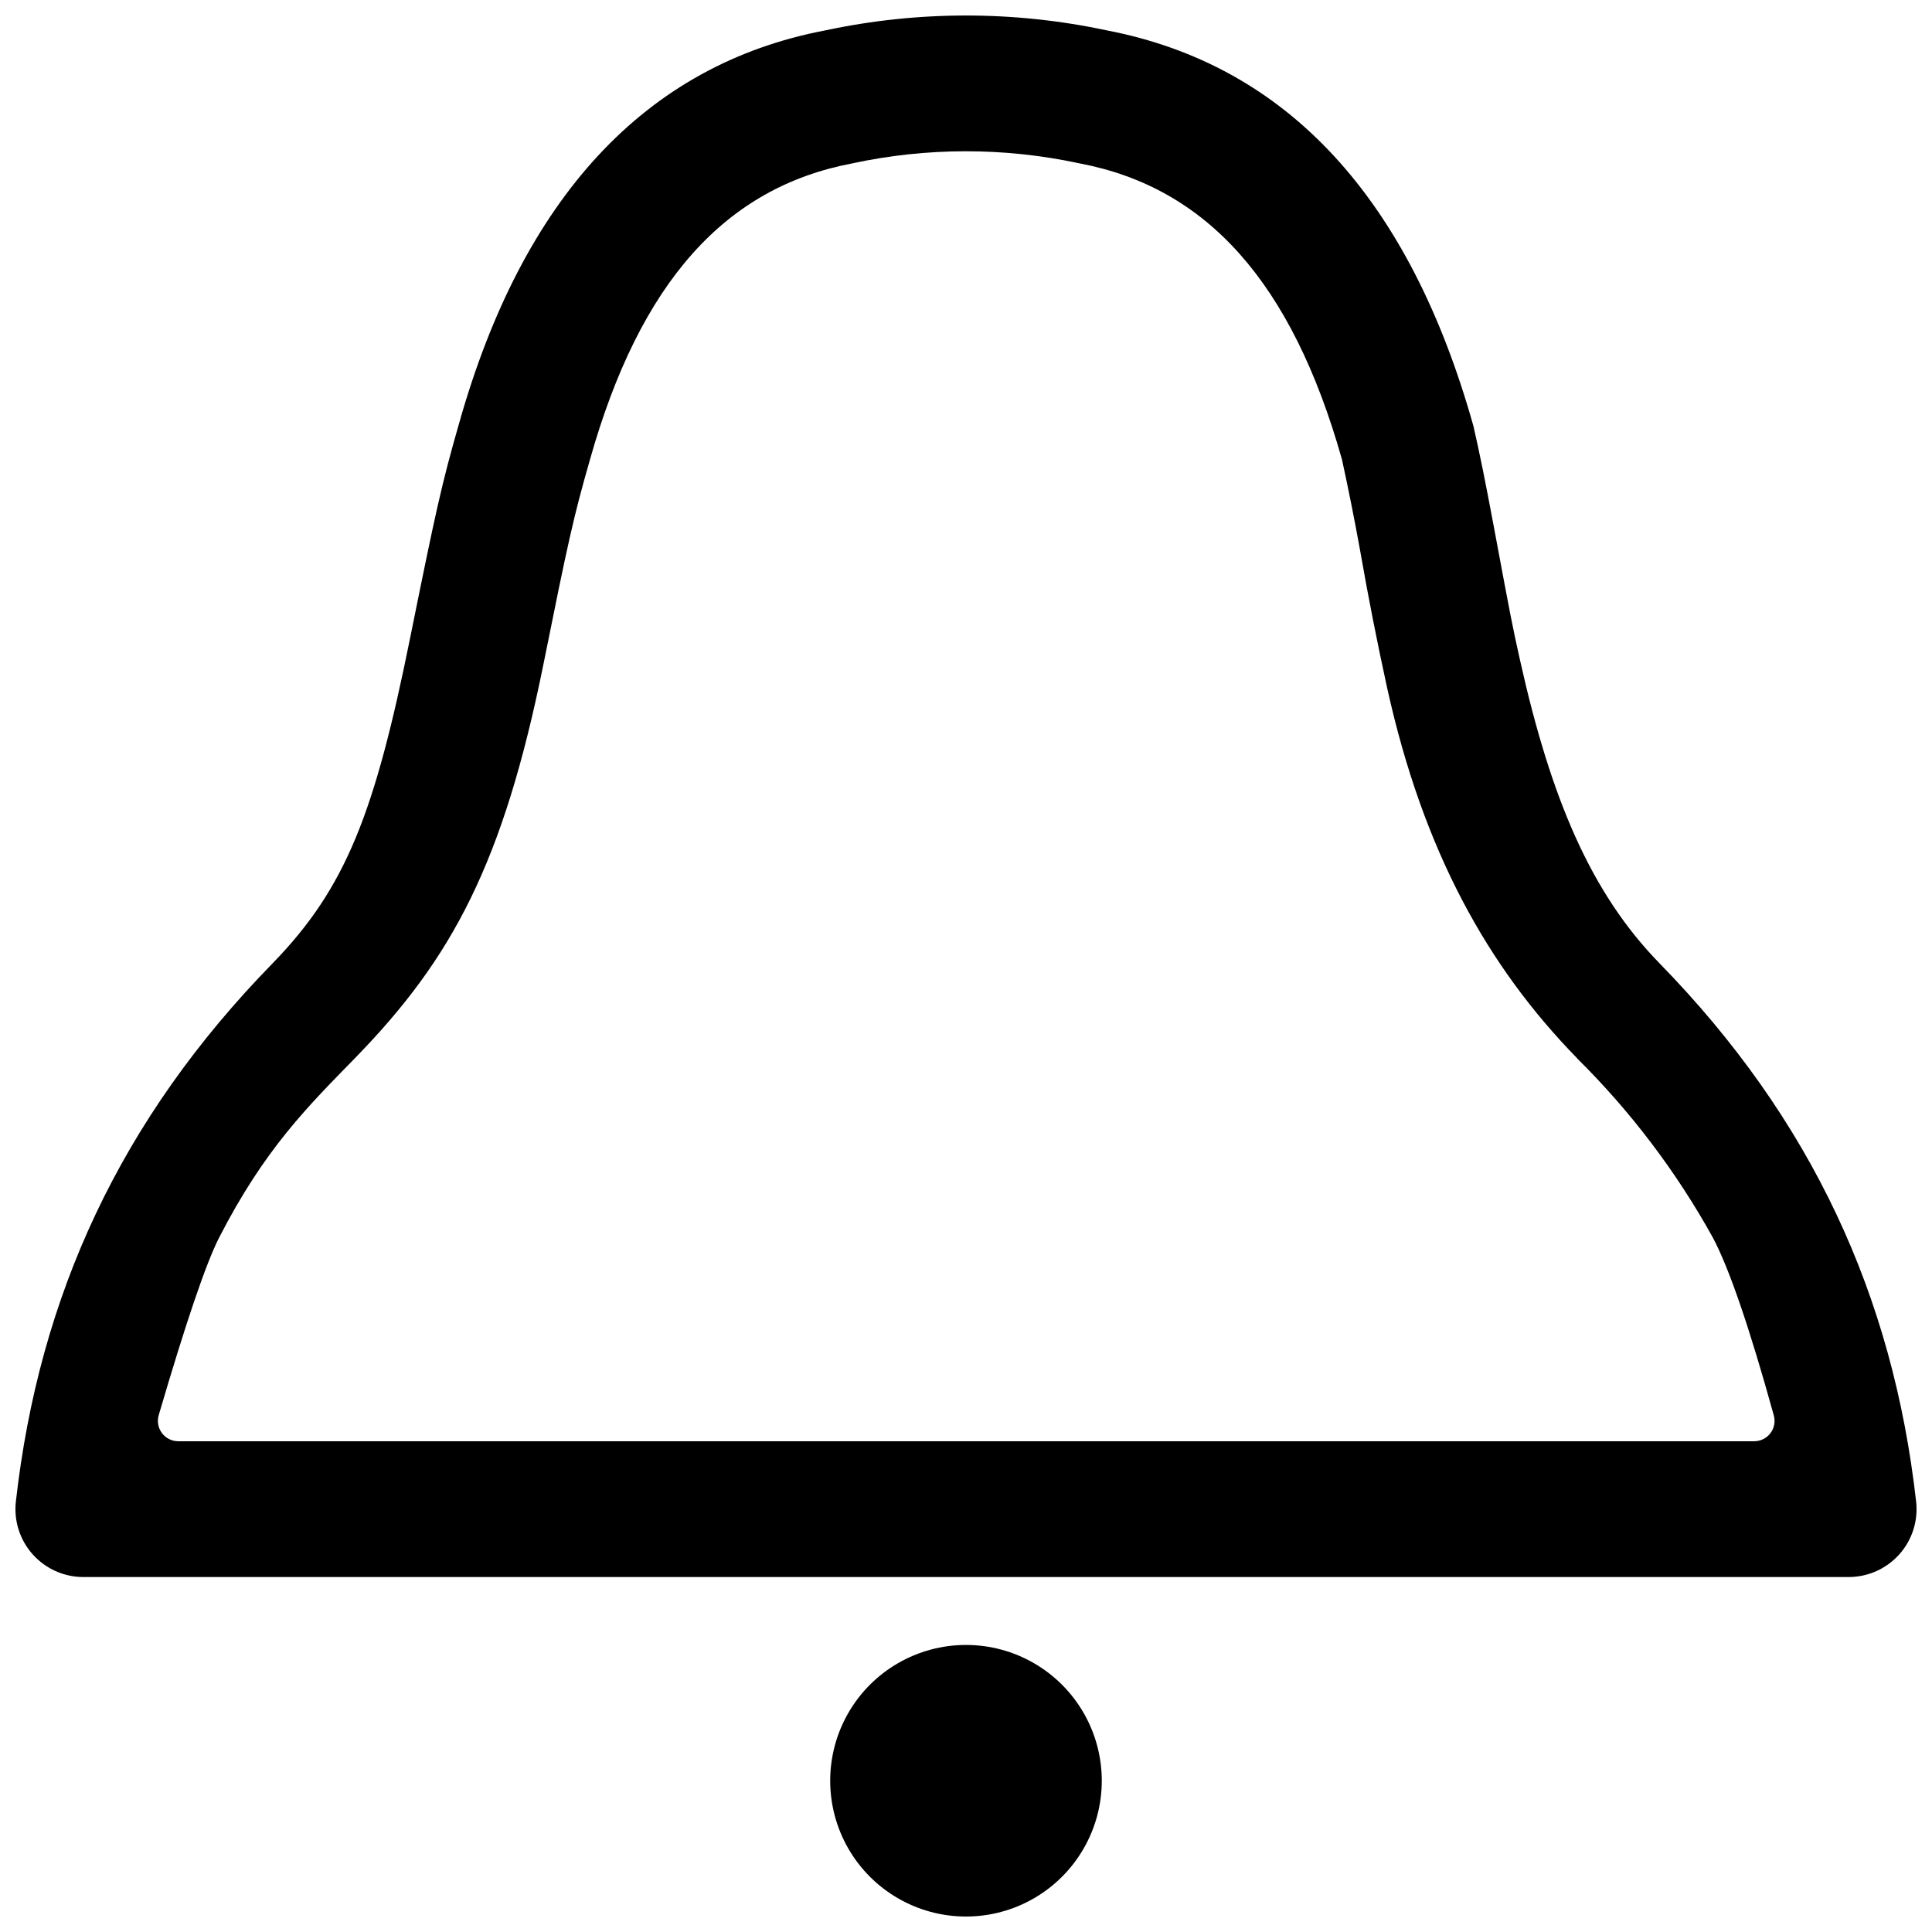 <?xml version="1.0" encoding="UTF-8"?>
<!-- Uploaded to: ICON Repo, www.svgrepo.com, Generator: ICON Repo Mixer Tools -->
<svg width="800px" height="800px" version="1.1" viewBox="144 144 512 512" xmlns="http://www.w3.org/2000/svg">
 <defs>
  <clipPath id="a">
   <path d="m148.09 148.09h503.81v503.81h-503.81z"/>
  </clipPath>
 </defs>
 <g clip-path="url(#a)">
  <path d="m534.48 256.95c1.691 7.34 3.168 14.719 5.324 26.234 4.641 24.832 4.859 26.055 6.945 35.445 8.277 37.246 18.965 62.148 37.066 80.68 40.27 41.277 61.824 88.059 67.977 142.61l0.004 0.004c0.574 5.09-1.051 10.188-4.465 14.004-3.418 3.82-8.297 6.004-13.422 6.004h-467.82c-5.121 0-10.004-2.184-13.418-6.004-3.414-3.816-5.039-8.914-4.465-14.004 6.152-54.555 27.711-101.34 68.016-142.61 19.539-20.082 27.133-39.945 36.527-86.547 6.731-33.289 8.277-40.449 12.957-56.715 16.766-59.344 49.117-94.898 97.012-104 24.531-5.242 49.887-5.254 74.422-0.035 48.188 9.211 80.465 44.766 97.344 104.94zm27.457 167.48c-23.75-24.328-40.738-54.844-50.309-98.027-2.66-12.145-5.062-24.348-7.199-36.598-1.453-8.027-3.047-16.031-4.785-24.004-13.316-47.215-35.988-72.117-69.453-78.484l-0.359-0.07v-0.004c-19.801-4.231-40.273-4.207-60.062 0.074-33.469 6.371-56.141 31.273-69.453 78.594-4.32 15.043-5.793 21.773-12.27 53.98-10.688 52.898-24.184 78.09-49.984 104.54-12.414 12.738-23.895 23.969-35.988 47.539-3.492 6.836-8.816 22.527-16.016 47.07-0.477 1.629-0.156 3.391 0.863 4.75s2.621 2.156 4.32 2.156h417.62c1.688 0.008 3.281-0.777 4.309-2.121 1.023-1.344 1.359-3.086 0.91-4.715-6.441-23.281-11.84-39.008-16.16-47.141-9.672-17.469-21.789-33.461-35.984-47.504zm-161.94 227.47c-12.859 0-24.738-6.859-31.168-17.992-6.426-11.133-6.426-24.852 0-35.988 6.43-11.133 18.309-17.992 31.168-17.992 12.855 0 24.734 6.859 31.164 17.992 6.43 11.137 6.43 24.855 0 35.988-6.43 11.133-18.309 17.992-31.164 17.992z"/>
 </g>
</svg>